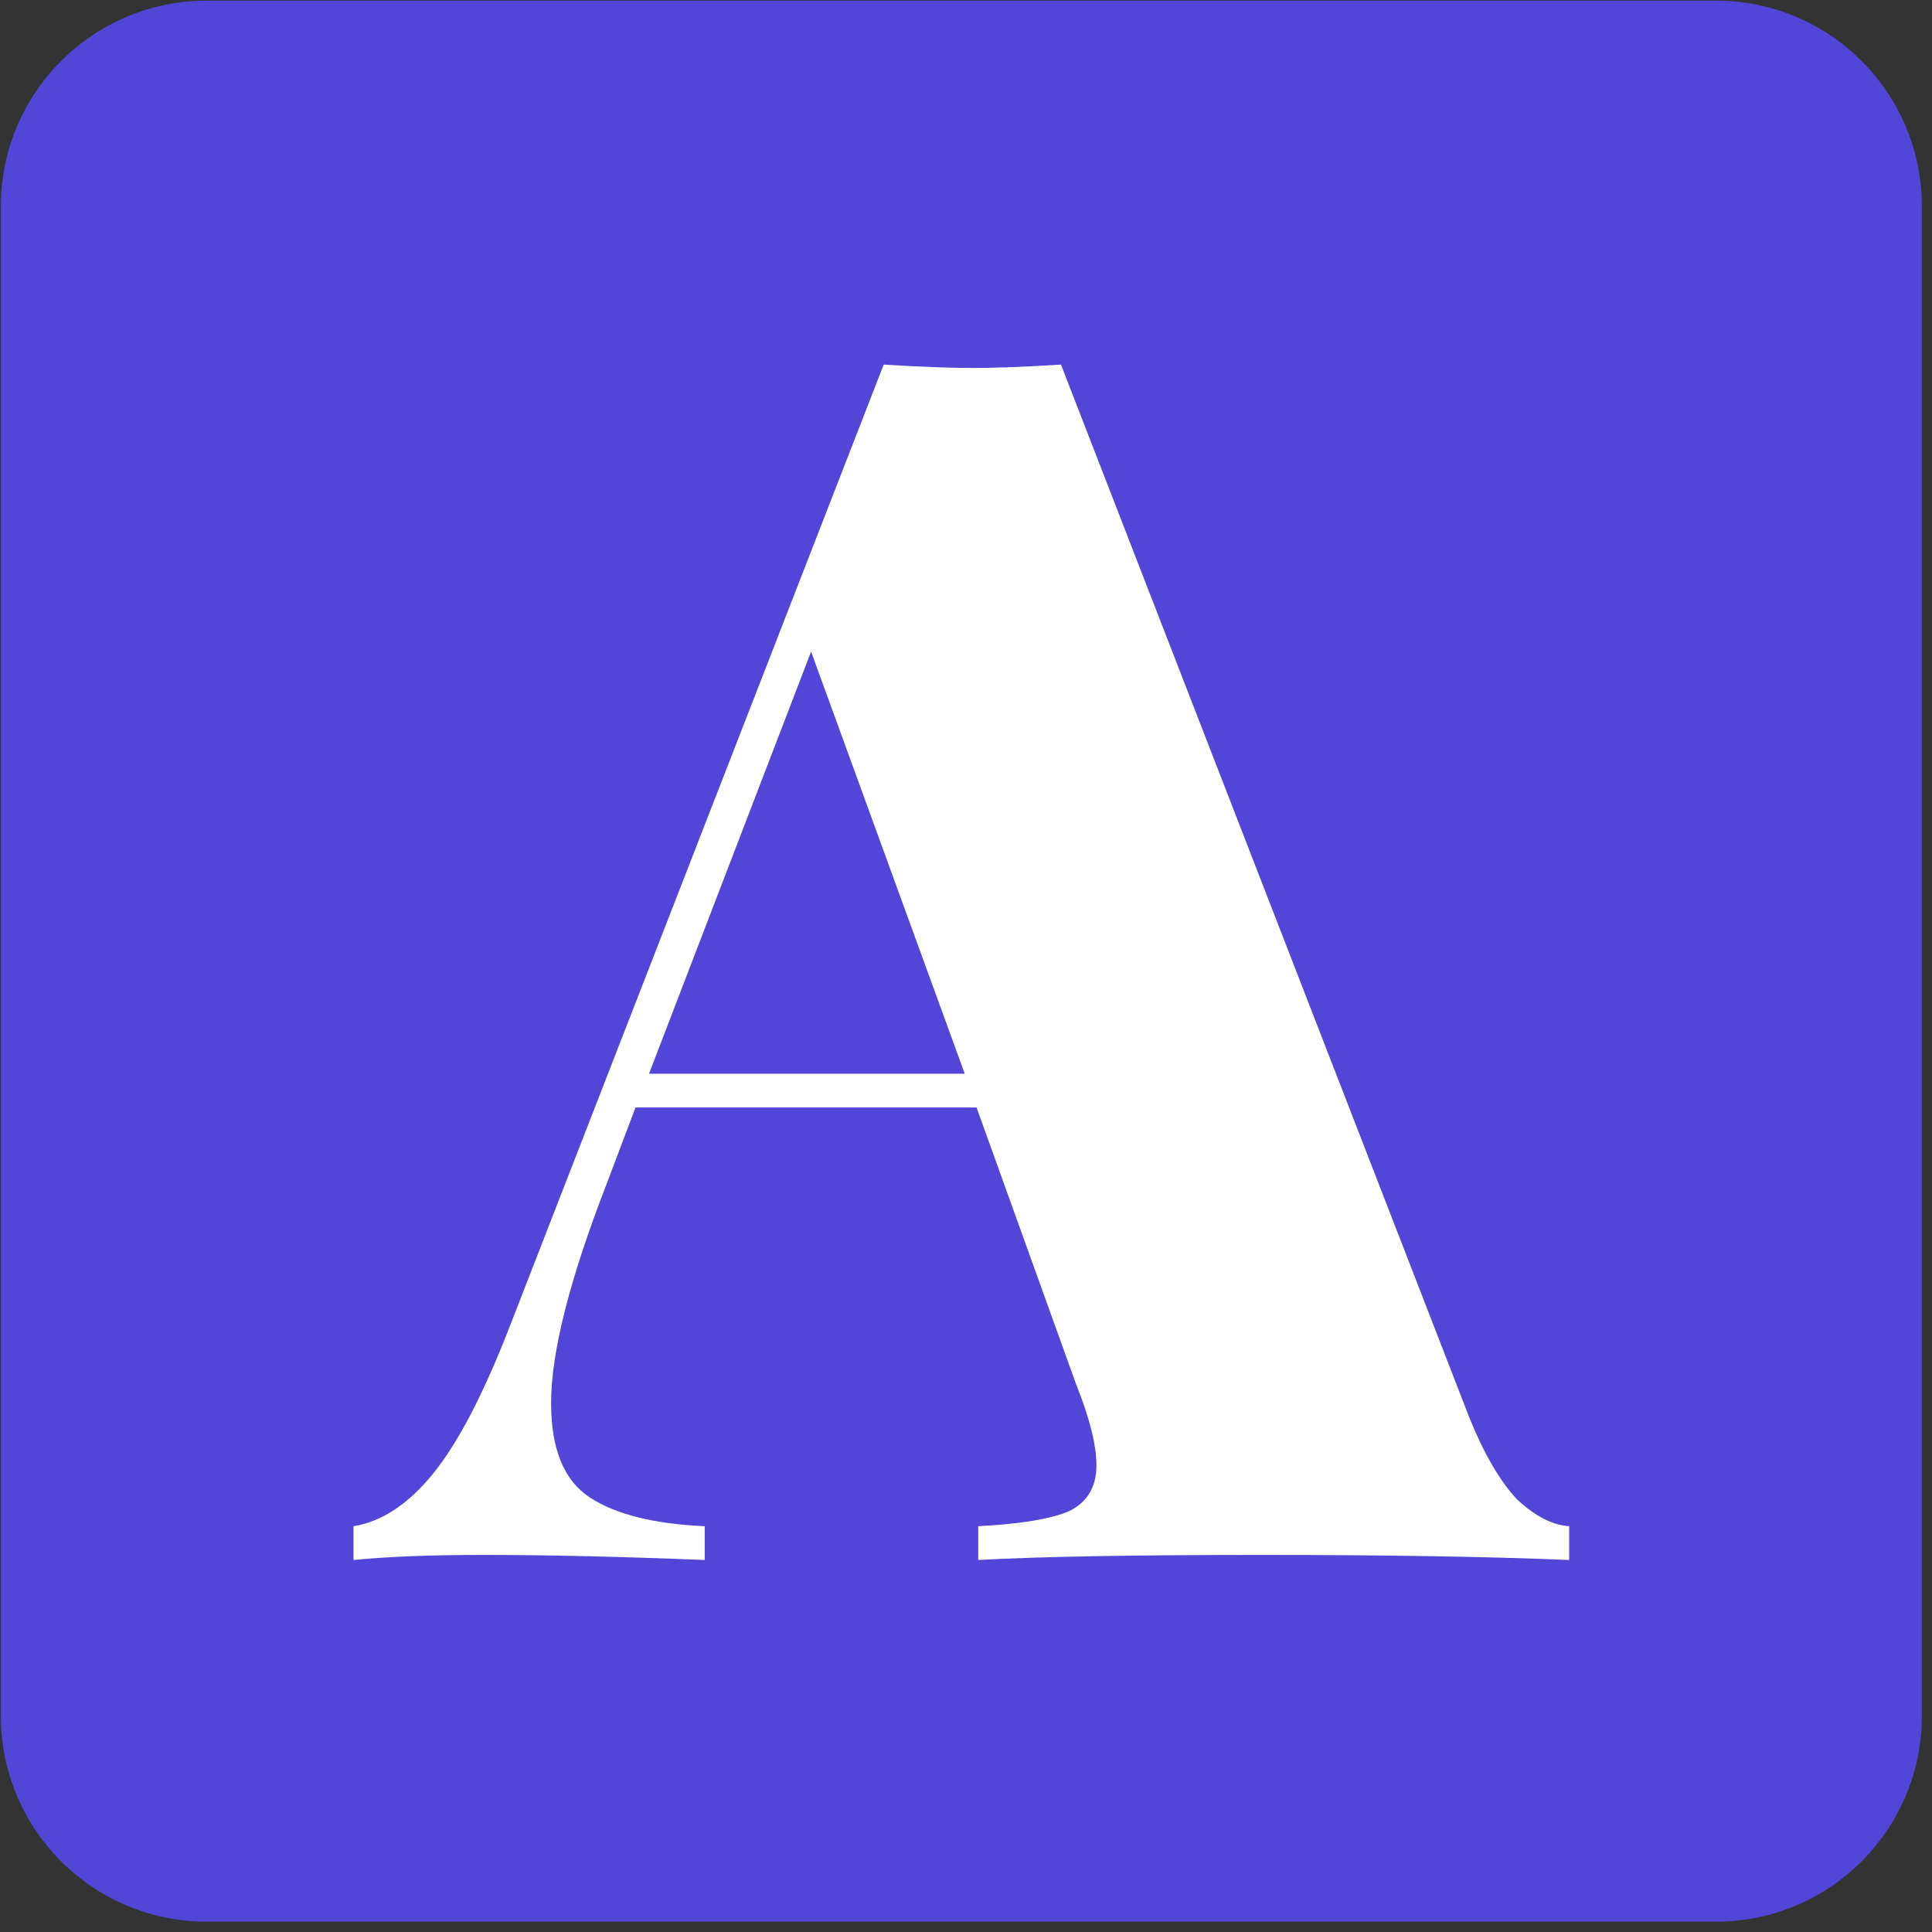 <svg width="176" height="176" viewBox="0 0 176 176" fill="none" xmlns="http://www.w3.org/2000/svg">
<rect x="0" y="0" width="176" height="176" fill="#333333" stroke="none"/>
<path d="M156.327 0.059H18.827C8.476 0.059 0.077 8.458 0.077 18.809V156.309C0.077 166.661 8.476 175.059 18.827 175.059H156.327C166.679 175.059 175.077 166.661 175.077 156.309V18.809C175.077 8.458 166.679 0.059 156.327 0.059Z" fill="#5246D8"/>
<path d="M133.874 129.19C135.207 132.472 136.642 134.932 138.18 136.573C139.821 138.111 141.41 138.932 142.948 139.034V142.11C135.566 141.803 126.234 141.649 114.955 141.649C103.266 141.649 94.653 141.803 89.115 142.11V139.034C93.012 138.829 95.78 138.368 97.421 137.65C99.062 136.829 99.882 135.445 99.882 133.497C99.882 131.651 99.267 129.19 98.036 126.114L88.962 100.89H57.892L55.278 107.811C51.894 116.527 50.202 123.192 50.202 127.806C50.202 132.01 51.381 134.881 53.739 136.419C56.098 137.957 59.584 138.829 64.198 139.034V142.11C56.508 141.803 49.792 141.649 44.049 141.649C39.23 141.649 35.282 141.803 32.206 142.11V139.034C34.77 138.624 37.179 137.035 39.435 134.266C41.691 131.497 43.998 127.088 46.357 121.038L80.502 33.214C83.783 33.419 86.501 33.521 88.654 33.521C90.705 33.521 93.371 33.419 96.652 33.214L133.874 129.19ZM87.885 97.813L73.888 59.361L59.123 97.813H87.885Z" fill="white"/>
</svg>
